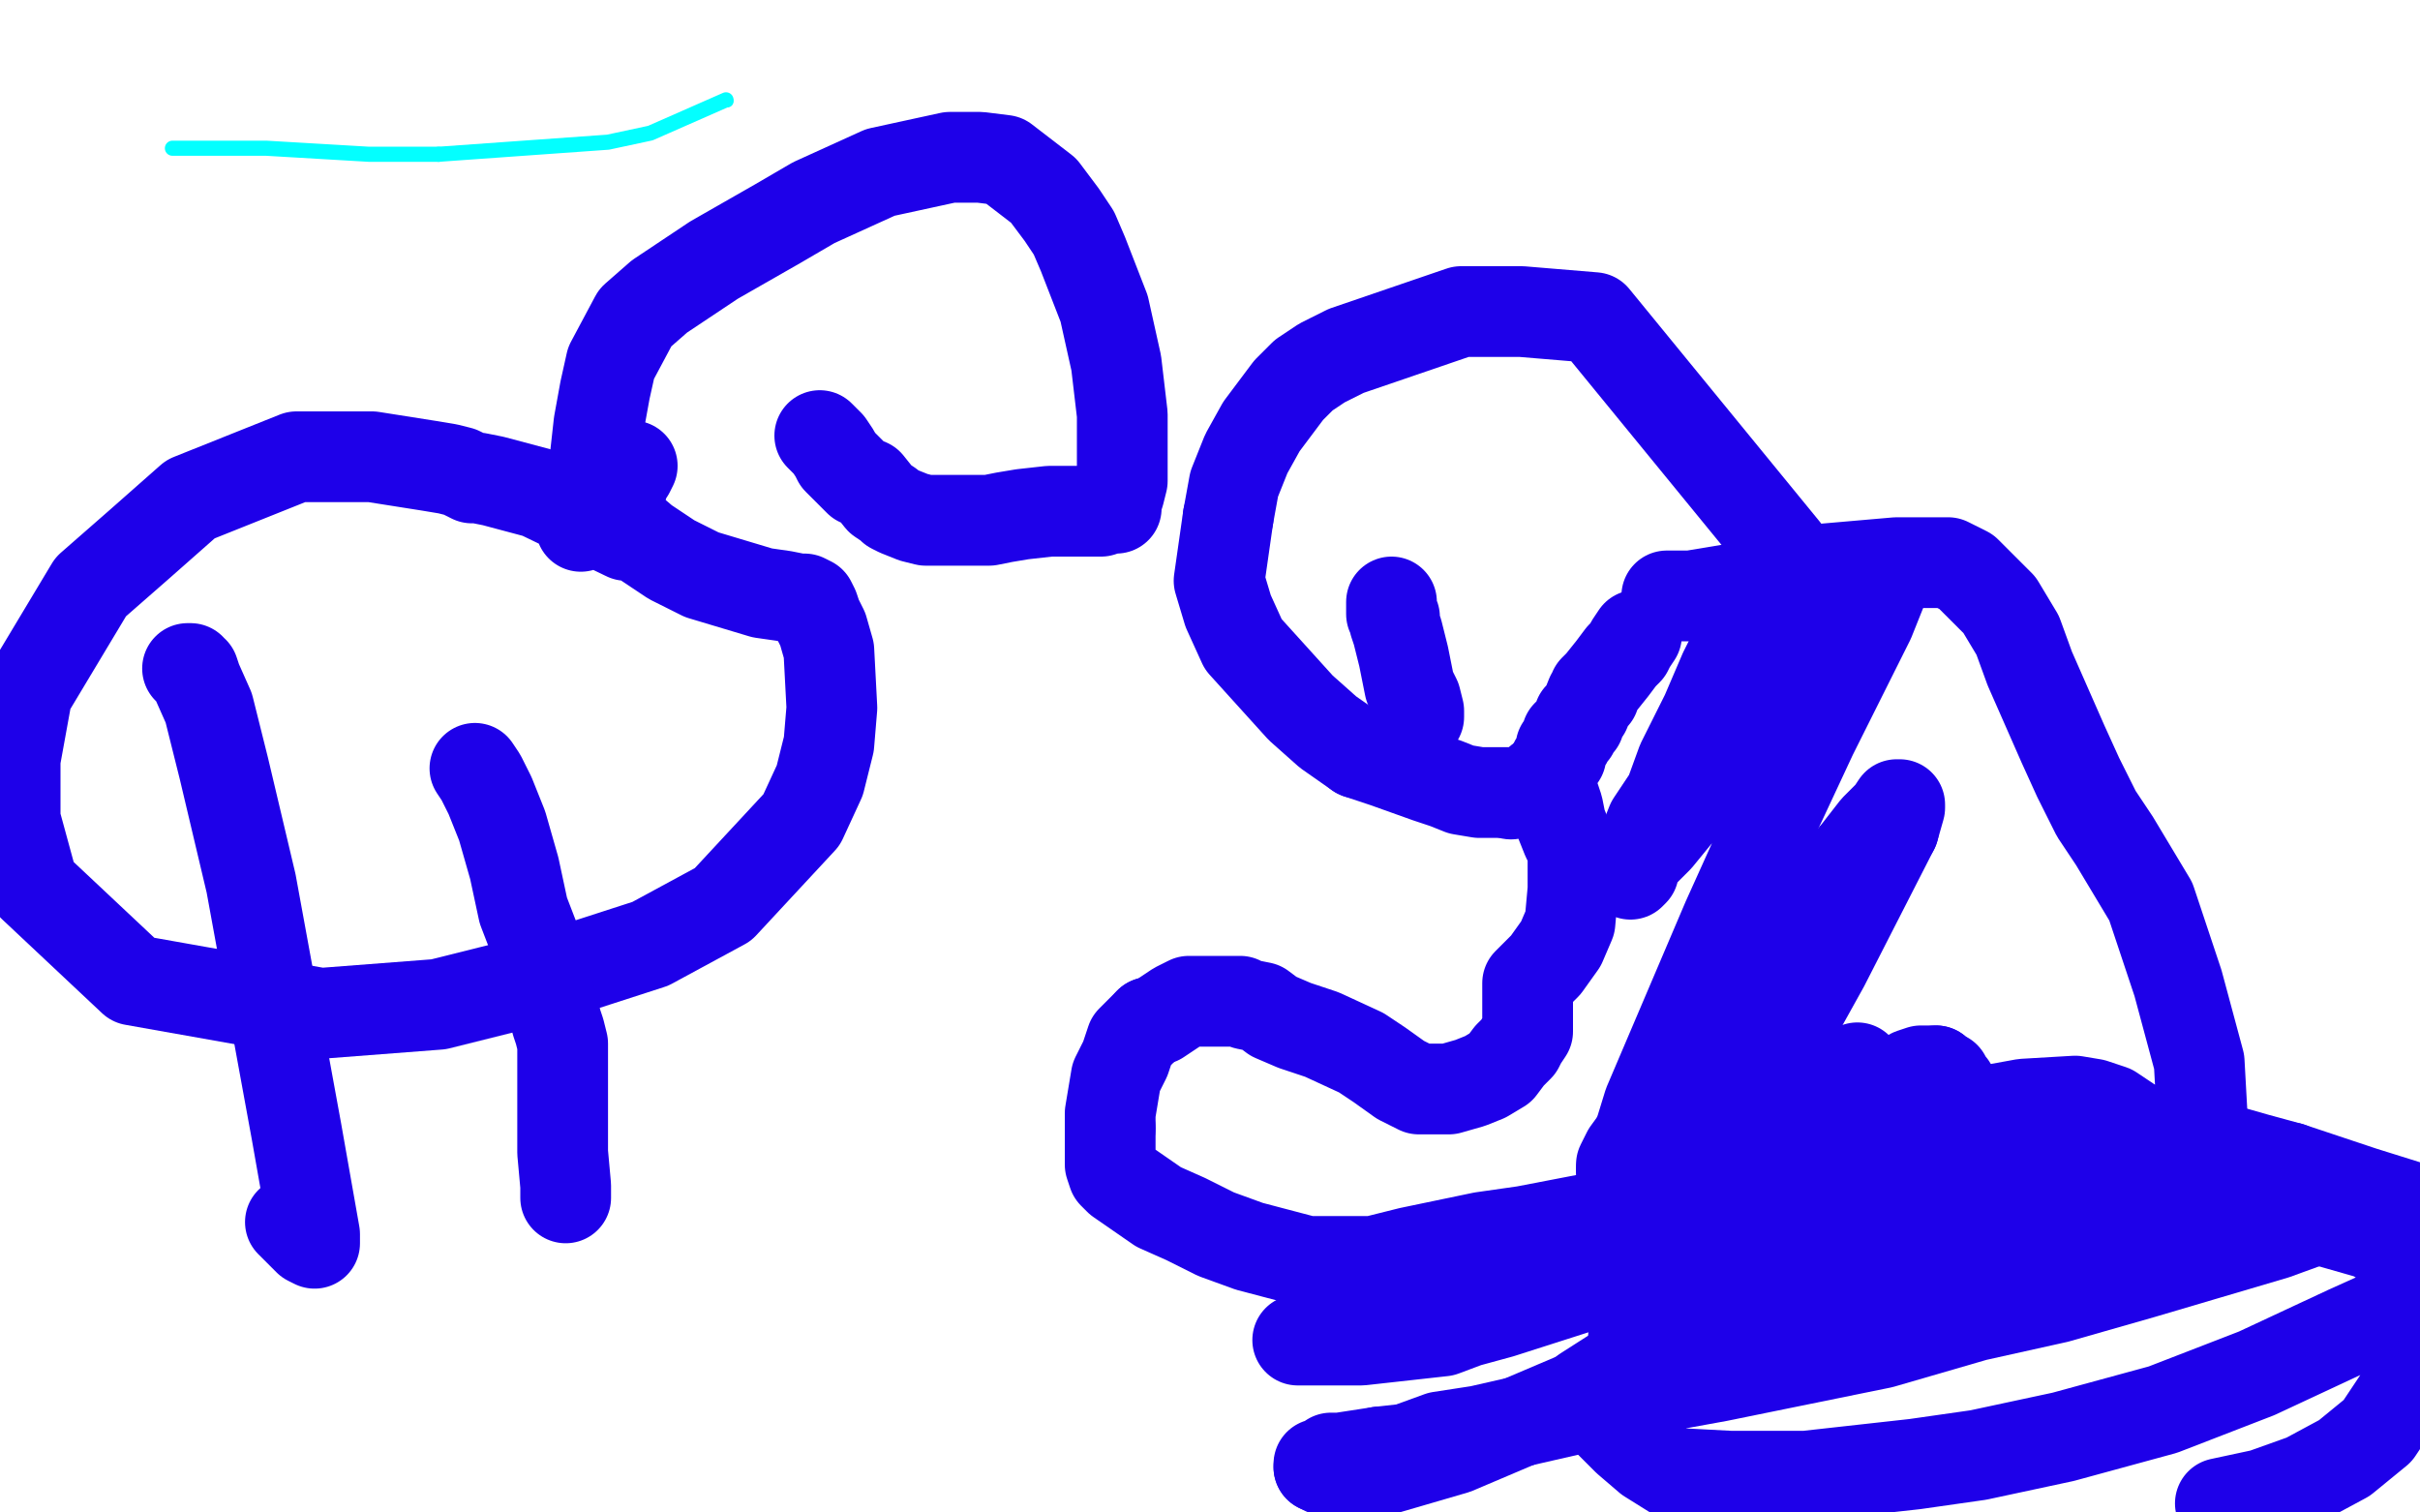 <?xml version="1.0" standalone="no"?>
<!DOCTYPE svg PUBLIC "-//W3C//DTD SVG 1.1//EN"
"http://www.w3.org/Graphics/SVG/1.1/DTD/svg11.dtd">

<svg width="800" height="500" version="1.1" xmlns="http://www.w3.org/2000/svg" xmlns:xlink="http://www.w3.org/1999/xlink" style="stroke-antialiasing: false"><desc>This SVG has been created on https://colorillo.com/</desc><rect x='0' y='0' width='800' height='500' style='fill: rgb(255,255,255); stroke-width:0' /><polyline points="604,212 603,208 603,208 599,202 599,202 590,182 590,182 527,105 503,103 483,103 445,116 437,120 431,124 426,129 417,141 412,150 408,160 406,171" style="fill: none; stroke: #1e00e9; stroke-width: 30; stroke-linejoin: round; stroke-linecap: round; stroke-antialiasing: false; stroke-antialias: 0; opacity: 1.0"/>
<polyline points="449,249 458,252 472,257 478,259 483,261 489,262 490,262 492,262 494,262 495,262 497,262 498,262 499,262" style="fill: none; stroke: #1e00e9; stroke-width: 30; stroke-linejoin: round; stroke-linecap: round; stroke-antialiasing: false; stroke-antialias: 0; opacity: 1.0"/>
<polyline points="406,171 403,192 406,202 411,213 430,234 439,242 449,249" style="fill: none; stroke: #1e00e9; stroke-width: 30; stroke-linejoin: round; stroke-linecap: round; stroke-antialiasing: false; stroke-antialias: 0; opacity: 1.0"/>
<circle cx="499.5" cy="262.5" r="15" style="fill: #1e00e9; stroke-antialiasing: false; stroke-antialias: 0; opacity: 1.0"/>
<polyline points="460,199 460,201 460,201 460,202 460,202 460,203 460,203 461,204 461,204 461,206 461,206 462,209 462,209 464,217 464,217 466,227 468,231 469,235 469,236 469,237" style="fill: none; stroke: #1e00e9; stroke-width: 30; stroke-linejoin: round; stroke-linecap: round; stroke-antialiasing: false; stroke-antialias: 0; opacity: 1.0"/>
<polyline points="541,210 539,213 539,213 538,215 538,215 536,217 536,217 533,221 533,221 529,226 529,226 527,228 527,228 527,230 527,230 526,230 526,230 524,235 522,237 522,239 521,240 520,241 520,242 519,242 518,243 518,245 516,247 516,250 514,252 513,254 512,256 511,257 510,258" style="fill: none; stroke: #1e00e9; stroke-width: 30; stroke-linejoin: round; stroke-linecap: round; stroke-antialiasing: false; stroke-antialias: 0; opacity: 1.0"/>
<polyline points="509,258 510,258 510,258 510,259 510,259 511,259 511,259 512,261 512,261 513,262 514,264 515,267 516,272 518,277 520,281 520,286 520,290 520,294 519,305 516,312 511,319 505,325 505,327 505,329 505,332 505,335 505,338 505,339 505,341 503,344 502,346 499,349 496,353 491,356 486,358 479,360 477,360 475,360 469,360 463,357 456,352 450,348 437,342 428,339 421,336 417,333 412,332 410,331 408,331 400,331 396,331 393,331 389,333 383,337 380,338" style="fill: none; stroke: #1e00e9; stroke-width: 30; stroke-linejoin: round; stroke-linecap: round; stroke-antialiasing: false; stroke-antialias: 0; opacity: 1.0"/>
<polyline points="367,373 367,377 367,385 368,388 370,390 383,399 392,403 402,408 413,412 432,417 443,417 454,417 466,414 490,409 504,407 530,402 546,400 563,395 585,389 627,376 644,371" style="fill: none; stroke: #1e00e9; stroke-width: 30; stroke-linejoin: round; stroke-linecap: round; stroke-antialiasing: false; stroke-antialias: 0; opacity: 1.0"/>
<polyline points="380,338 379,339 377,341 374,344 372,350 369,356 367,368 367,373" style="fill: none; stroke: #1e00e9; stroke-width: 30; stroke-linejoin: round; stroke-linecap: round; stroke-antialiasing: false; stroke-antialias: 0; opacity: 1.0"/>
<polyline points="644,371 658,367 669,365 686,364 692,365 698,367 710,375 719,379 722,380 727,380 728,369 727,351 720,325 711,298 699,278 693,269 687,257 682,246 671,221 667,210 661,200 650,189 644,186 637,186 627,186 604,188 594,191 583,193 565,196 559,197 555,197 553,197 551,197 552,197 553,197" style="fill: none; stroke: #1e00e9; stroke-width: 30; stroke-linejoin: round; stroke-linecap: round; stroke-antialiasing: false; stroke-antialias: 0; opacity: 1.0"/>
<polyline points="579,195 579,196 579,196 579,197 579,197 579,199 579,199 579,201 579,201 578,204 578,204 575,212 575,212 570,222 570,222 564,236 556,252 552,263 546,272 540,287 540,288 539,289 539,288 539,286 542,283 548,277 557,266 571,249 587,228 601,211 611,200 617,194 622,192 622,193 622,195 618,205 599,243 585,273 571,304 545,365 541,378 538,384 537,386 536,387" style="fill: none; stroke: #1e00e9; stroke-width: 30; stroke-linejoin: round; stroke-linecap: round; stroke-antialiasing: false; stroke-antialias: 0; opacity: 1.0"/>
<polyline points="626,274 603,319 583,355 553,414 545,432 540,442 566,408 603,368 609,362" style="fill: none; stroke: #1e00e9; stroke-width: 30; stroke-linejoin: round; stroke-linecap: round; stroke-antialiasing: false; stroke-antialias: 0; opacity: 1.0"/>
<polyline points="613,283 620,274 625,269 627,266 628,266 628,267 626,274" style="fill: none; stroke: #1e00e9; stroke-width: 30; stroke-linejoin: round; stroke-linecap: round; stroke-antialiasing: false; stroke-antialias: 0; opacity: 1.0"/>
<polyline points="609,362 613,355 614,353 612,359 610,367" style="fill: none; stroke: #1e00e9; stroke-width: 30; stroke-linejoin: round; stroke-linecap: round; stroke-antialiasing: false; stroke-antialias: 0; opacity: 1.0"/>
<polyline points="536,387 536,385 538,381 546,370 558,353 575,328 590,310 613,283" style="fill: none; stroke: #1e00e9; stroke-width: 30; stroke-linejoin: round; stroke-linecap: round; stroke-antialiasing: false; stroke-antialias: 0; opacity: 1.0"/>
<polyline points="610,367 606,375 604,379 603,383 603,384 602,384" style="fill: none; stroke: #1e00e9; stroke-width: 30; stroke-linejoin: round; stroke-linecap: round; stroke-antialiasing: false; stroke-antialias: 0; opacity: 1.0"/>
<polyline points="640,354 641,355 643,356 643,357 645,359 645,361 647,364 653,369 656,371 659,373 661,373" style="fill: none; stroke: #1e00e9; stroke-width: 30; stroke-linejoin: round; stroke-linecap: round; stroke-antialiasing: false; stroke-antialias: 0; opacity: 1.0"/>
<polyline points="602,384 605,380 612,372 620,365 626,360 632,355 635,354 640,354" style="fill: none; stroke: #1e00e9; stroke-width: 30; stroke-linejoin: round; stroke-linecap: round; stroke-antialiasing: false; stroke-antialias: 0; opacity: 1.0"/>
<polyline points="653,384 647,387 647,387 642,390 642,390 633,395 633,395 628,397 628,397 617,399 617,399 610,402 610,402 594,404 583,407 572,410 545,418 533,423 521,426 496,434 485,437 477,440 468,441 450,443 442,443 436,443 430,443 429,443 433,443 443,441 457,437" style="fill: none; stroke: #1e00e9; stroke-width: 30; stroke-linejoin: round; stroke-linecap: round; stroke-antialiasing: false; stroke-antialias: 0; opacity: 1.0"/>
<polyline points="695,383 712,383 726,385 748,388 755,389 762,391 771,393 775,394 777,394 778,395 778,396 778,397 776,398 772,401 763,404 752,408 708,421 680,429 653,435 622,444 568,455 546,459 524,465 489,473 476,475 465,479 456,480" style="fill: none; stroke: #1e00e9; stroke-width: 30; stroke-linejoin: round; stroke-linecap: round; stroke-antialiasing: false; stroke-antialias: 0; opacity: 1.0"/>
<polyline points="436,485 438,486 445,487 457,486 481,479 521,462 565,438 603,417 638,398" style="fill: none; stroke: #1e00e9; stroke-width: 30; stroke-linejoin: round; stroke-linecap: round; stroke-antialiasing: false; stroke-antialias: 0; opacity: 1.0"/>
<polyline points="456,480 443,482 440,482 437,484 436,484 436,485" style="fill: none; stroke: #1e00e9; stroke-width: 30; stroke-linejoin: round; stroke-linecap: round; stroke-antialiasing: false; stroke-antialias: 0; opacity: 1.0"/>
<polyline points="638,398 687,381 702,380 714,379 730,379 739,381 746,383 757,386" style="fill: none; stroke: #1e00e9; stroke-width: 30; stroke-linejoin: round; stroke-linecap: round; stroke-antialiasing: false; stroke-antialias: 0; opacity: 1.0"/>
<polyline points="457,437 483,431 518,423 555,412 588,401 648,388 672,385 695,383" style="fill: none; stroke: #1e00e9; stroke-width: 30; stroke-linejoin: round; stroke-linecap: round; stroke-antialiasing: false; stroke-antialias: 0; opacity: 1.0"/>
<polyline points="757,386 781,394 797,399 796,431 776,440 746,454 715,466 682,475 654,481 633,484 597,488 583,488 572,488 553,487 545,482 538,476 531,469 524,463 523,462 523,461 524,460 549,444 573,433 602,421 674,401 711,396 742,396 784,408 796,415 796,458 786,473 775,482 762,489 748,494 734,497" style="fill: none; stroke: #1e00e9; stroke-width: 30; stroke-linejoin: round; stroke-linecap: round; stroke-antialiasing: false; stroke-antialias: 0; opacity: 1.0"/>
<polyline points="207,177 178,163 178,163 163,159 163,159 158,158 158,158 157,158 156,158 154,157 152,156 148,155 142,154 123,151 111,151 98,151 63,165 46,180 30,194 9,229 5,251 5,271 11,293 44,324 106,335 145,332 181,323 215,312 239,299 265,271 271,258 274,246 275,234 274,215 272,208 270,204 269,201 268,199 266,198 264,198 259,197 252,196 232,190 222,185 213,179 206,173 195,167 194,166 194,167 192,174" style="fill: none; stroke: #1e00e9; stroke-width: 30; stroke-linejoin: round; stroke-linecap: round; stroke-antialiasing: false; stroke-antialias: 0; opacity: 1.0"/>
<polyline points="62,221 63,221 63,221 63,222 63,222 64,222 64,222 65,225 65,225 69,234 69,234 74,254 74,254 83,292 83,292 98,374 104,408 104,411 102,410 96,404" style="fill: none; stroke: #1e00e9; stroke-width: 30; stroke-linejoin: round; stroke-linecap: round; stroke-antialiasing: false; stroke-antialias: 0; opacity: 1.0"/>
<polyline points="157,254 159,257 159,257 162,263 162,263 166,273 166,273 170,287 170,287 173,301 173,301 178,314 178,314 184,338 185,341 186,345 186,358 186,365 186,374 186,381 187,392 187,396" style="fill: none; stroke: #1e00e9; stroke-width: 30; stroke-linejoin: round; stroke-linecap: round; stroke-antialiasing: false; stroke-antialias: 0; opacity: 1.0"/>
<polyline points="209,154 208,156 208,156 206,158 206,158 206,160 206,160 205,161 205,161 205,162 205,162 203,164 203,164 203,165 203,165 201,165 200,165 199,165 198,163 197,161 196,158 198,140 200,129 202,120 210,105 218,98 227,92 236,86 257,74 269,67 280,62 291,57 314,52 324,52 332,53 345,63 351,71 355,77 358,84 365,102 367,111 369,120 371,137 371,145 371,159 370,163 369,166 369,168 367,168 364,169 361,169 359,169 357,169 353,169 350,169 347,169 338,170 332,171 327,172 323,172 311,172 306,172 302,171 297,169 295,168 294,167 291,165 287,160 284,159 282,157 277,152 276,150 274,147 273,146 271,144" style="fill: none; stroke: #1e00e9; stroke-width: 30; stroke-linejoin: round; stroke-linecap: round; stroke-antialiasing: false; stroke-antialias: 0; opacity: 1.0"/>
<polyline points="57,49 60,49 60,49 63,49 63,49 68,49 68,49 76,49 76,49 88,49 88,49 122,51 122,51 145,51 145,51" style="fill: none; stroke: #03ffff; stroke-width: 5; stroke-linejoin: round; stroke-linecap: round; stroke-antialiasing: false; stroke-antialias: 0; opacity: 1.0"/>
<circle cx="240.5" cy="33.5" r="2" style="fill: #03ffff; stroke-antialiasing: false; stroke-antialias: 0; opacity: 1.0"/>
<polyline points="145,51 201,47 215,44 240,33" style="fill: none; stroke: #03ffff; stroke-width: 5; stroke-linejoin: round; stroke-linecap: round; stroke-antialiasing: false; stroke-antialias: 0; opacity: 1.0"/>
</svg>
